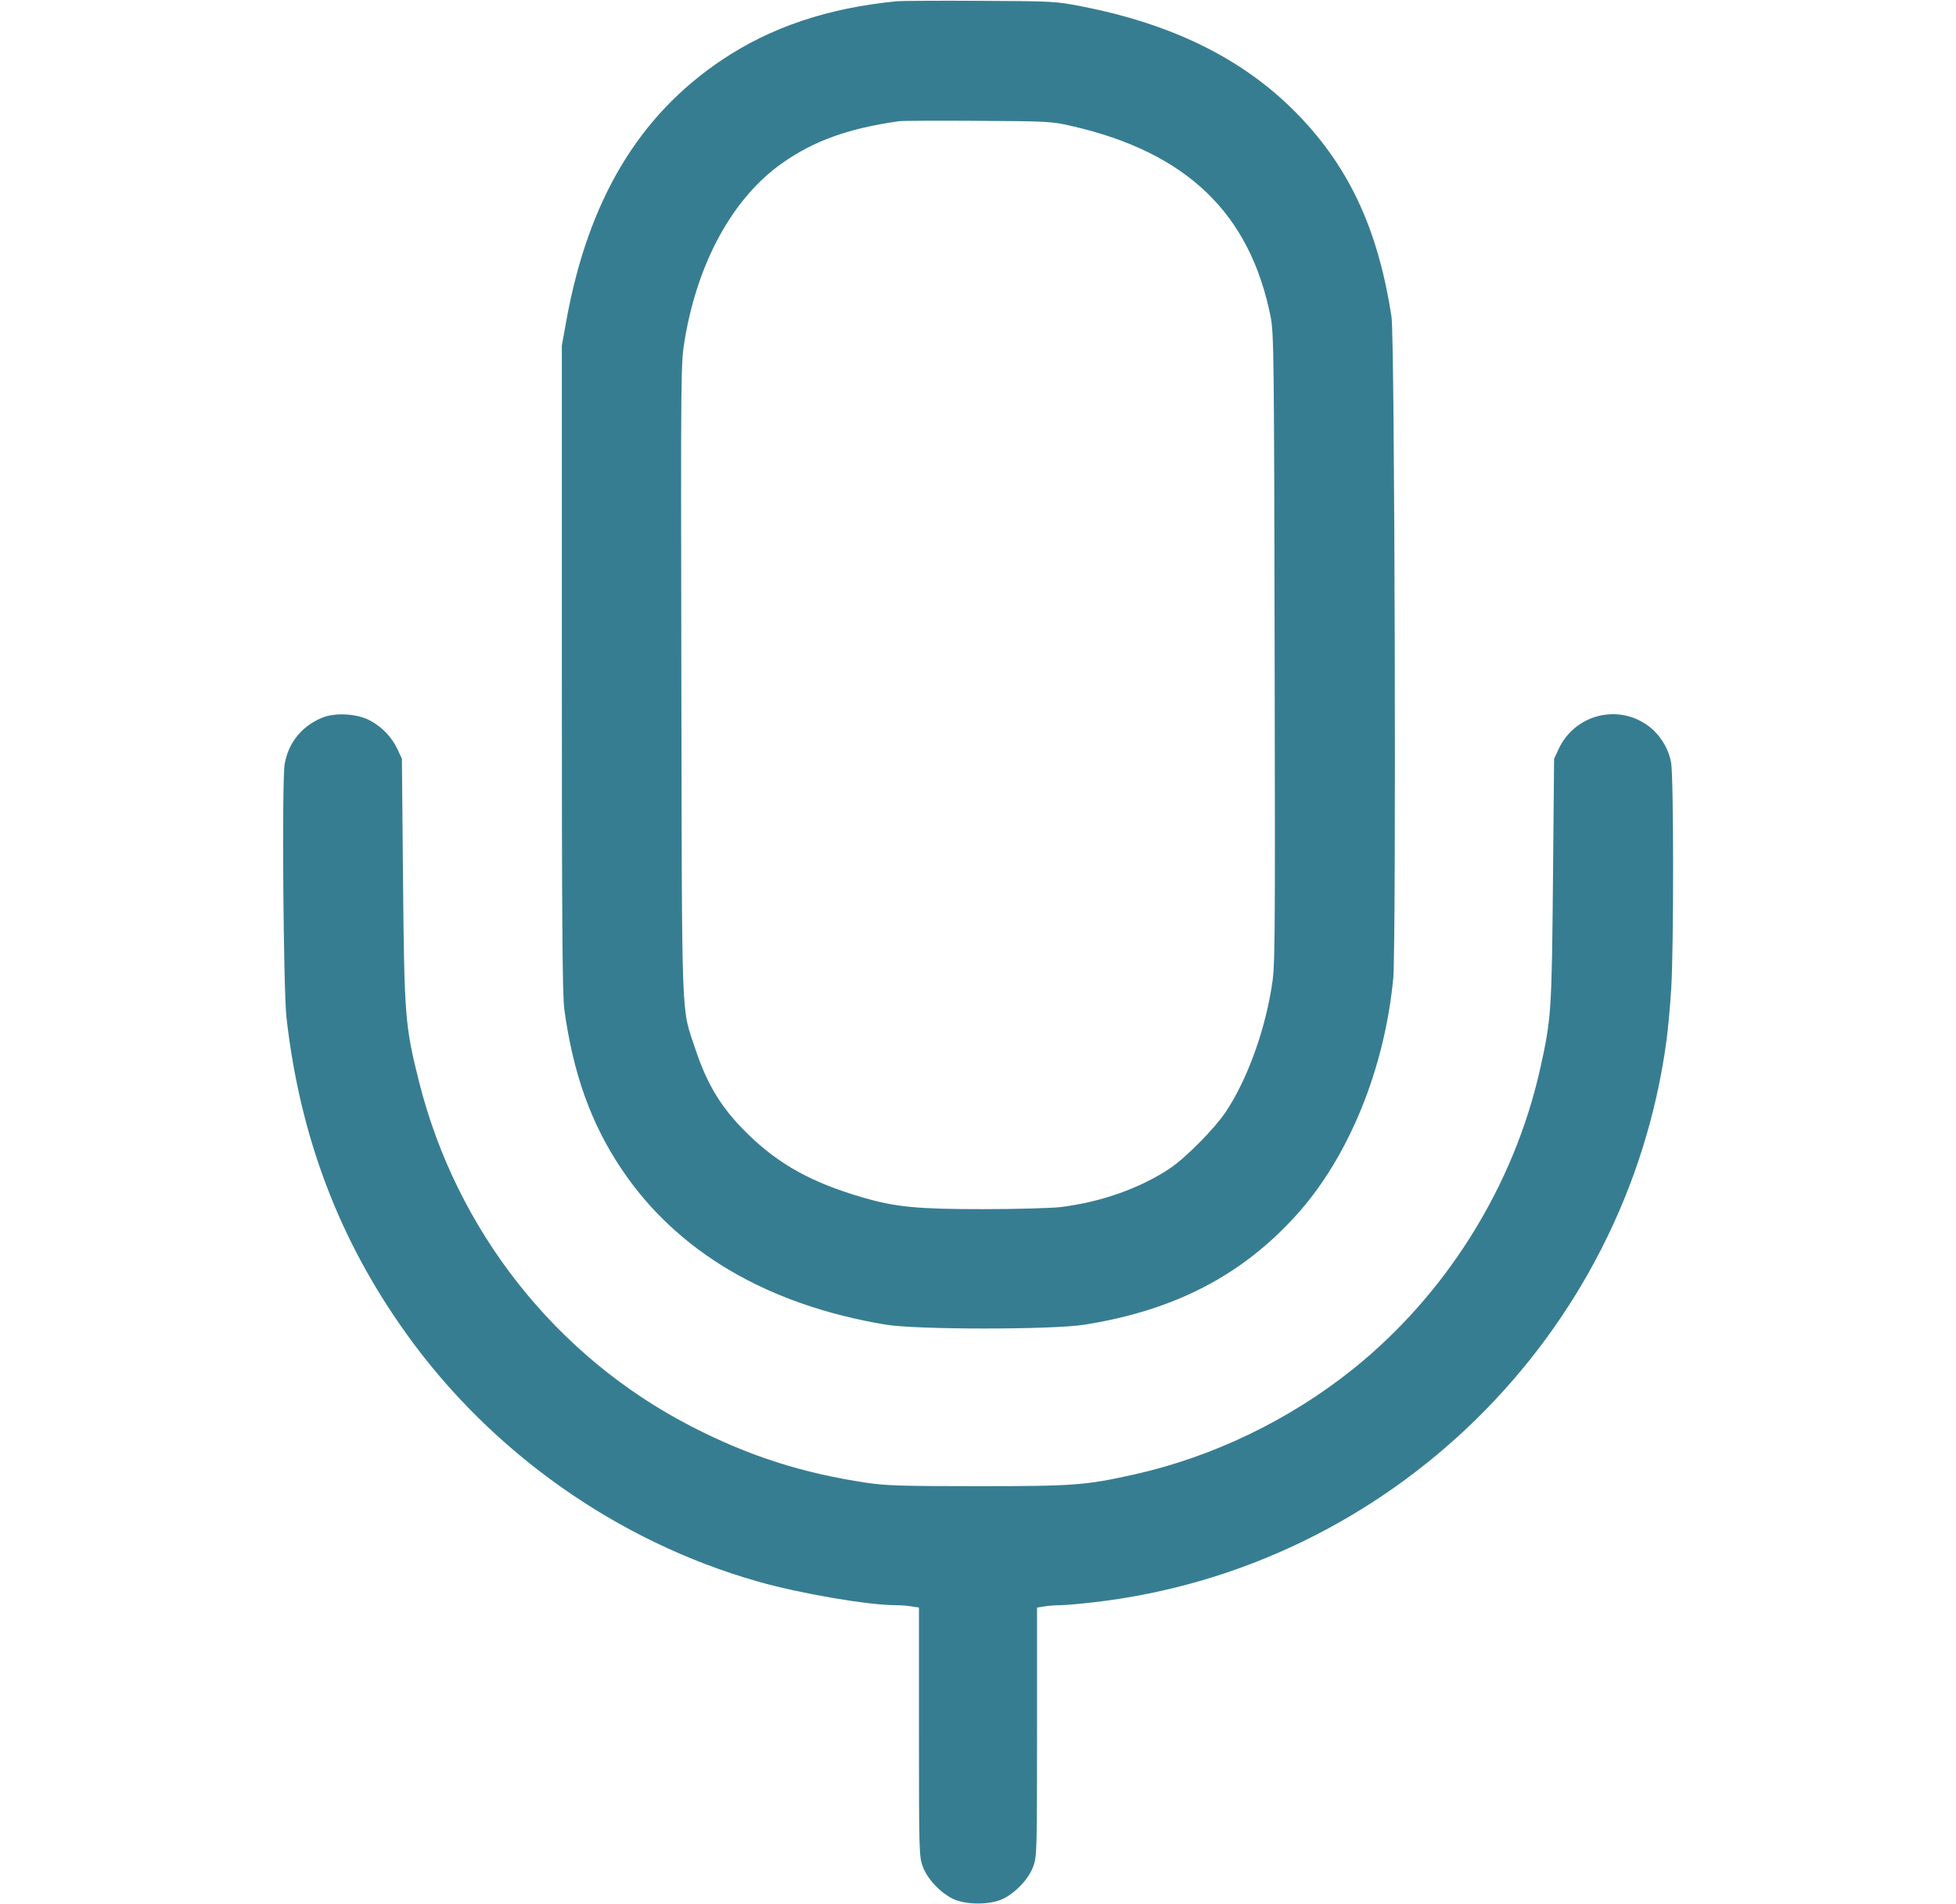 <svg width="38" height="37" viewBox="0 0 38 37" fill="none" xmlns="http://www.w3.org/2000/svg">
<path fill-rule="evenodd" clip-rule="evenodd" d="M17.427 0.024C16.089 0.153 14.977 0.526 14.024 1.165C12.406 2.249 11.424 3.896 11.002 6.234L10.915 6.715V12.987C10.915 17.905 10.926 19.334 10.963 19.61C11.133 20.86 11.481 21.831 12.076 22.718C13.153 24.323 14.905 25.355 17.206 25.739C17.803 25.839 20.441 25.84 21.069 25.74C22.819 25.463 24.136 24.779 25.198 23.596C26.204 22.475 26.899 20.772 27.067 19.012C27.127 18.391 27.096 6.564 27.034 6.16C26.766 4.413 26.183 3.186 25.121 2.132C24.103 1.123 22.758 0.465 21.015 0.124C20.511 0.026 20.463 0.023 19.037 0.016C18.233 0.012 17.509 0.016 17.427 0.024ZM17.465 2.355C16.479 2.495 15.81 2.736 15.189 3.175C14.242 3.844 13.559 5.083 13.305 6.588C13.226 7.052 13.226 7.082 13.237 13.193C13.25 20.033 13.232 19.551 13.506 20.375C13.744 21.091 14.022 21.542 14.533 22.04C15.139 22.63 15.771 22.979 16.763 23.269C17.393 23.453 17.818 23.495 19.087 23.495C19.741 23.495 20.426 23.476 20.61 23.454C21.388 23.359 22.156 23.087 22.731 22.701C23.037 22.495 23.59 21.936 23.808 21.613C24.209 21.016 24.548 20.109 24.695 19.237C24.774 18.774 24.774 18.744 24.763 12.633C24.752 6.916 24.747 6.47 24.686 6.16C24.286 4.147 23.058 2.964 20.831 2.451C20.438 2.36 20.377 2.356 19 2.348C18.216 2.343 17.526 2.346 17.465 2.355ZM6.264 13.944C5.866 14.105 5.603 14.429 5.53 14.847C5.475 15.168 5.504 19.231 5.566 19.776C5.828 22.089 6.587 24.092 7.896 25.918C9.549 28.227 11.995 29.952 14.713 30.728C15.534 30.963 16.856 31.19 17.409 31.191C17.501 31.191 17.638 31.202 17.714 31.215L17.853 31.237V33.655C17.853 35.988 17.856 36.079 17.928 36.271C18.017 36.51 18.263 36.773 18.511 36.895C18.761 37.018 19.239 37.018 19.489 36.895C19.737 36.773 19.983 36.51 20.072 36.271C20.144 36.079 20.147 35.988 20.147 33.655V31.237L20.286 31.215C20.362 31.202 20.499 31.191 20.591 31.191C20.683 31.191 20.982 31.165 21.257 31.133C26.992 30.47 31.594 25.959 32.373 20.239C32.405 20.005 32.448 19.538 32.468 19.203C32.518 18.363 32.516 15.096 32.465 14.816C32.416 14.546 32.254 14.282 32.035 14.115C31.444 13.664 30.59 13.88 30.278 14.559L30.192 14.744L30.17 17.112C30.147 19.652 30.136 19.809 29.919 20.777C29.41 23.051 28.091 25.16 26.271 26.614C25.036 27.6 23.552 28.313 22.024 28.653C21.087 28.861 20.858 28.878 19 28.878C17.533 28.878 17.214 28.868 16.835 28.812C15.578 28.623 14.547 28.292 13.431 27.717C10.801 26.363 8.868 23.915 8.14 21.016C7.869 19.938 7.854 19.748 7.83 17.112L7.808 14.744L7.722 14.559C7.614 14.324 7.414 14.117 7.178 13.995C6.928 13.866 6.515 13.843 6.264 13.944Z" fill="#377d91"/>
</svg>
